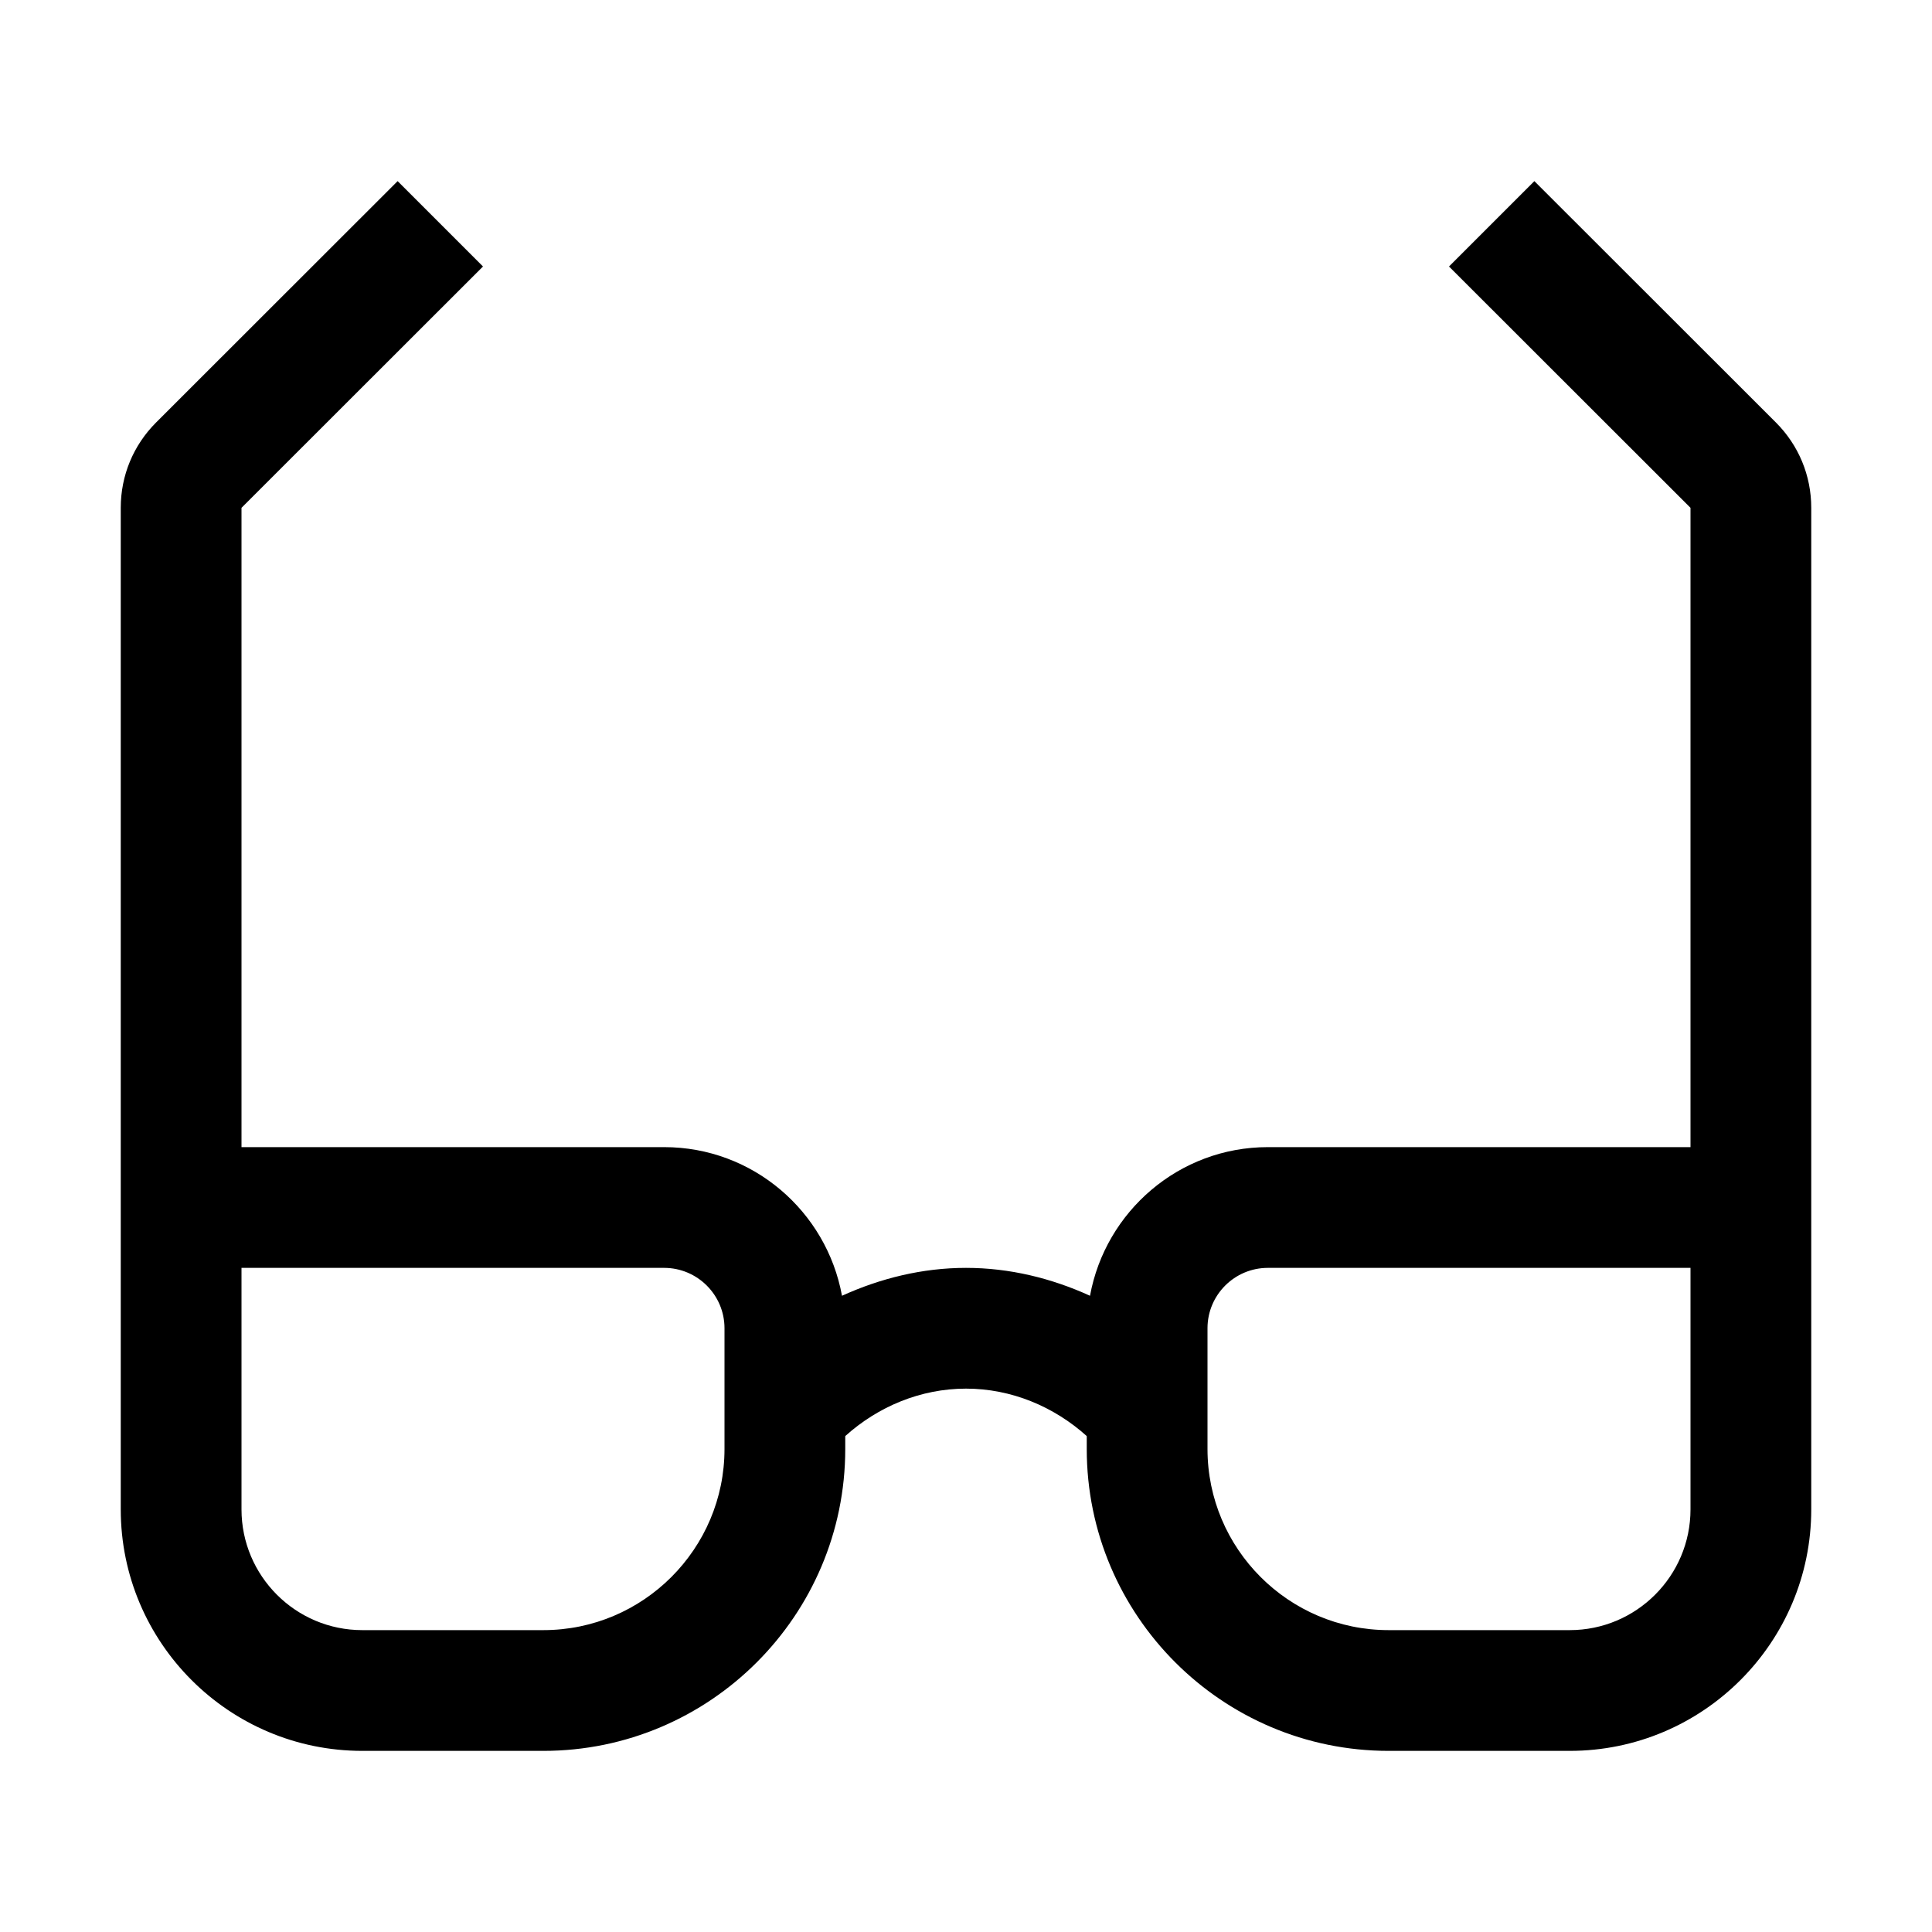 <?xml version="1.0" encoding="UTF-8"?>
<svg id="icon" xmlns="http://www.w3.org/2000/svg" width="32" height="32" version="1.1" viewBox="0 0 32 32">
  <!-- Generator: Adobe Illustrator 30.0.0, SVG Export Plug-In . SVG Version: 2.1.1 Build 123)  -->
  <defs>
    <style>
      .st0 {
        fill: none;
      }
    </style>
  </defs>
  <path d="M29.414,6.997l-4-3.997-1.414,1.414,4,3.997v10.589h-7c-1.47,0-2.691,1.065-2.946,2.462-.638-.291-1.333-.462-2.054-.462s-1.416.172-2.054.462c-.255-1.398-1.476-2.462-2.946-2.462H4v-10.589l4-3.997-1.414-1.414-4,3.997c-.378.378-.586.88-.586,1.414v16.589c0,2.206,1.794,4,4,4h3c2.757,0,5-2.243,5-5v-.214c.544-.49,1.25-.786,2-.786s1.455.296,2,.786v.214c0,2.757,2.243,5,5,5h3c2.206,0,4-1.794,4-4V8.411c0-.534-.208-1.036-.586-1.414ZM12,24c0,1.654-1.346,3-3,3h-3c-1.103,0-2-.897-2-2v-4h7c.551,0,1,.448,1,1v2ZM28,25c0,1.103-.897,2-2,2h-3c-1.654,0-3-1.346-3-3v-2c0-.552.448-1,1-1h7v4Z"/>
  <rect id="_x3C_Transparent_Rectangle_x3E_" class="st0" width="32" height="32"/>
</svg>